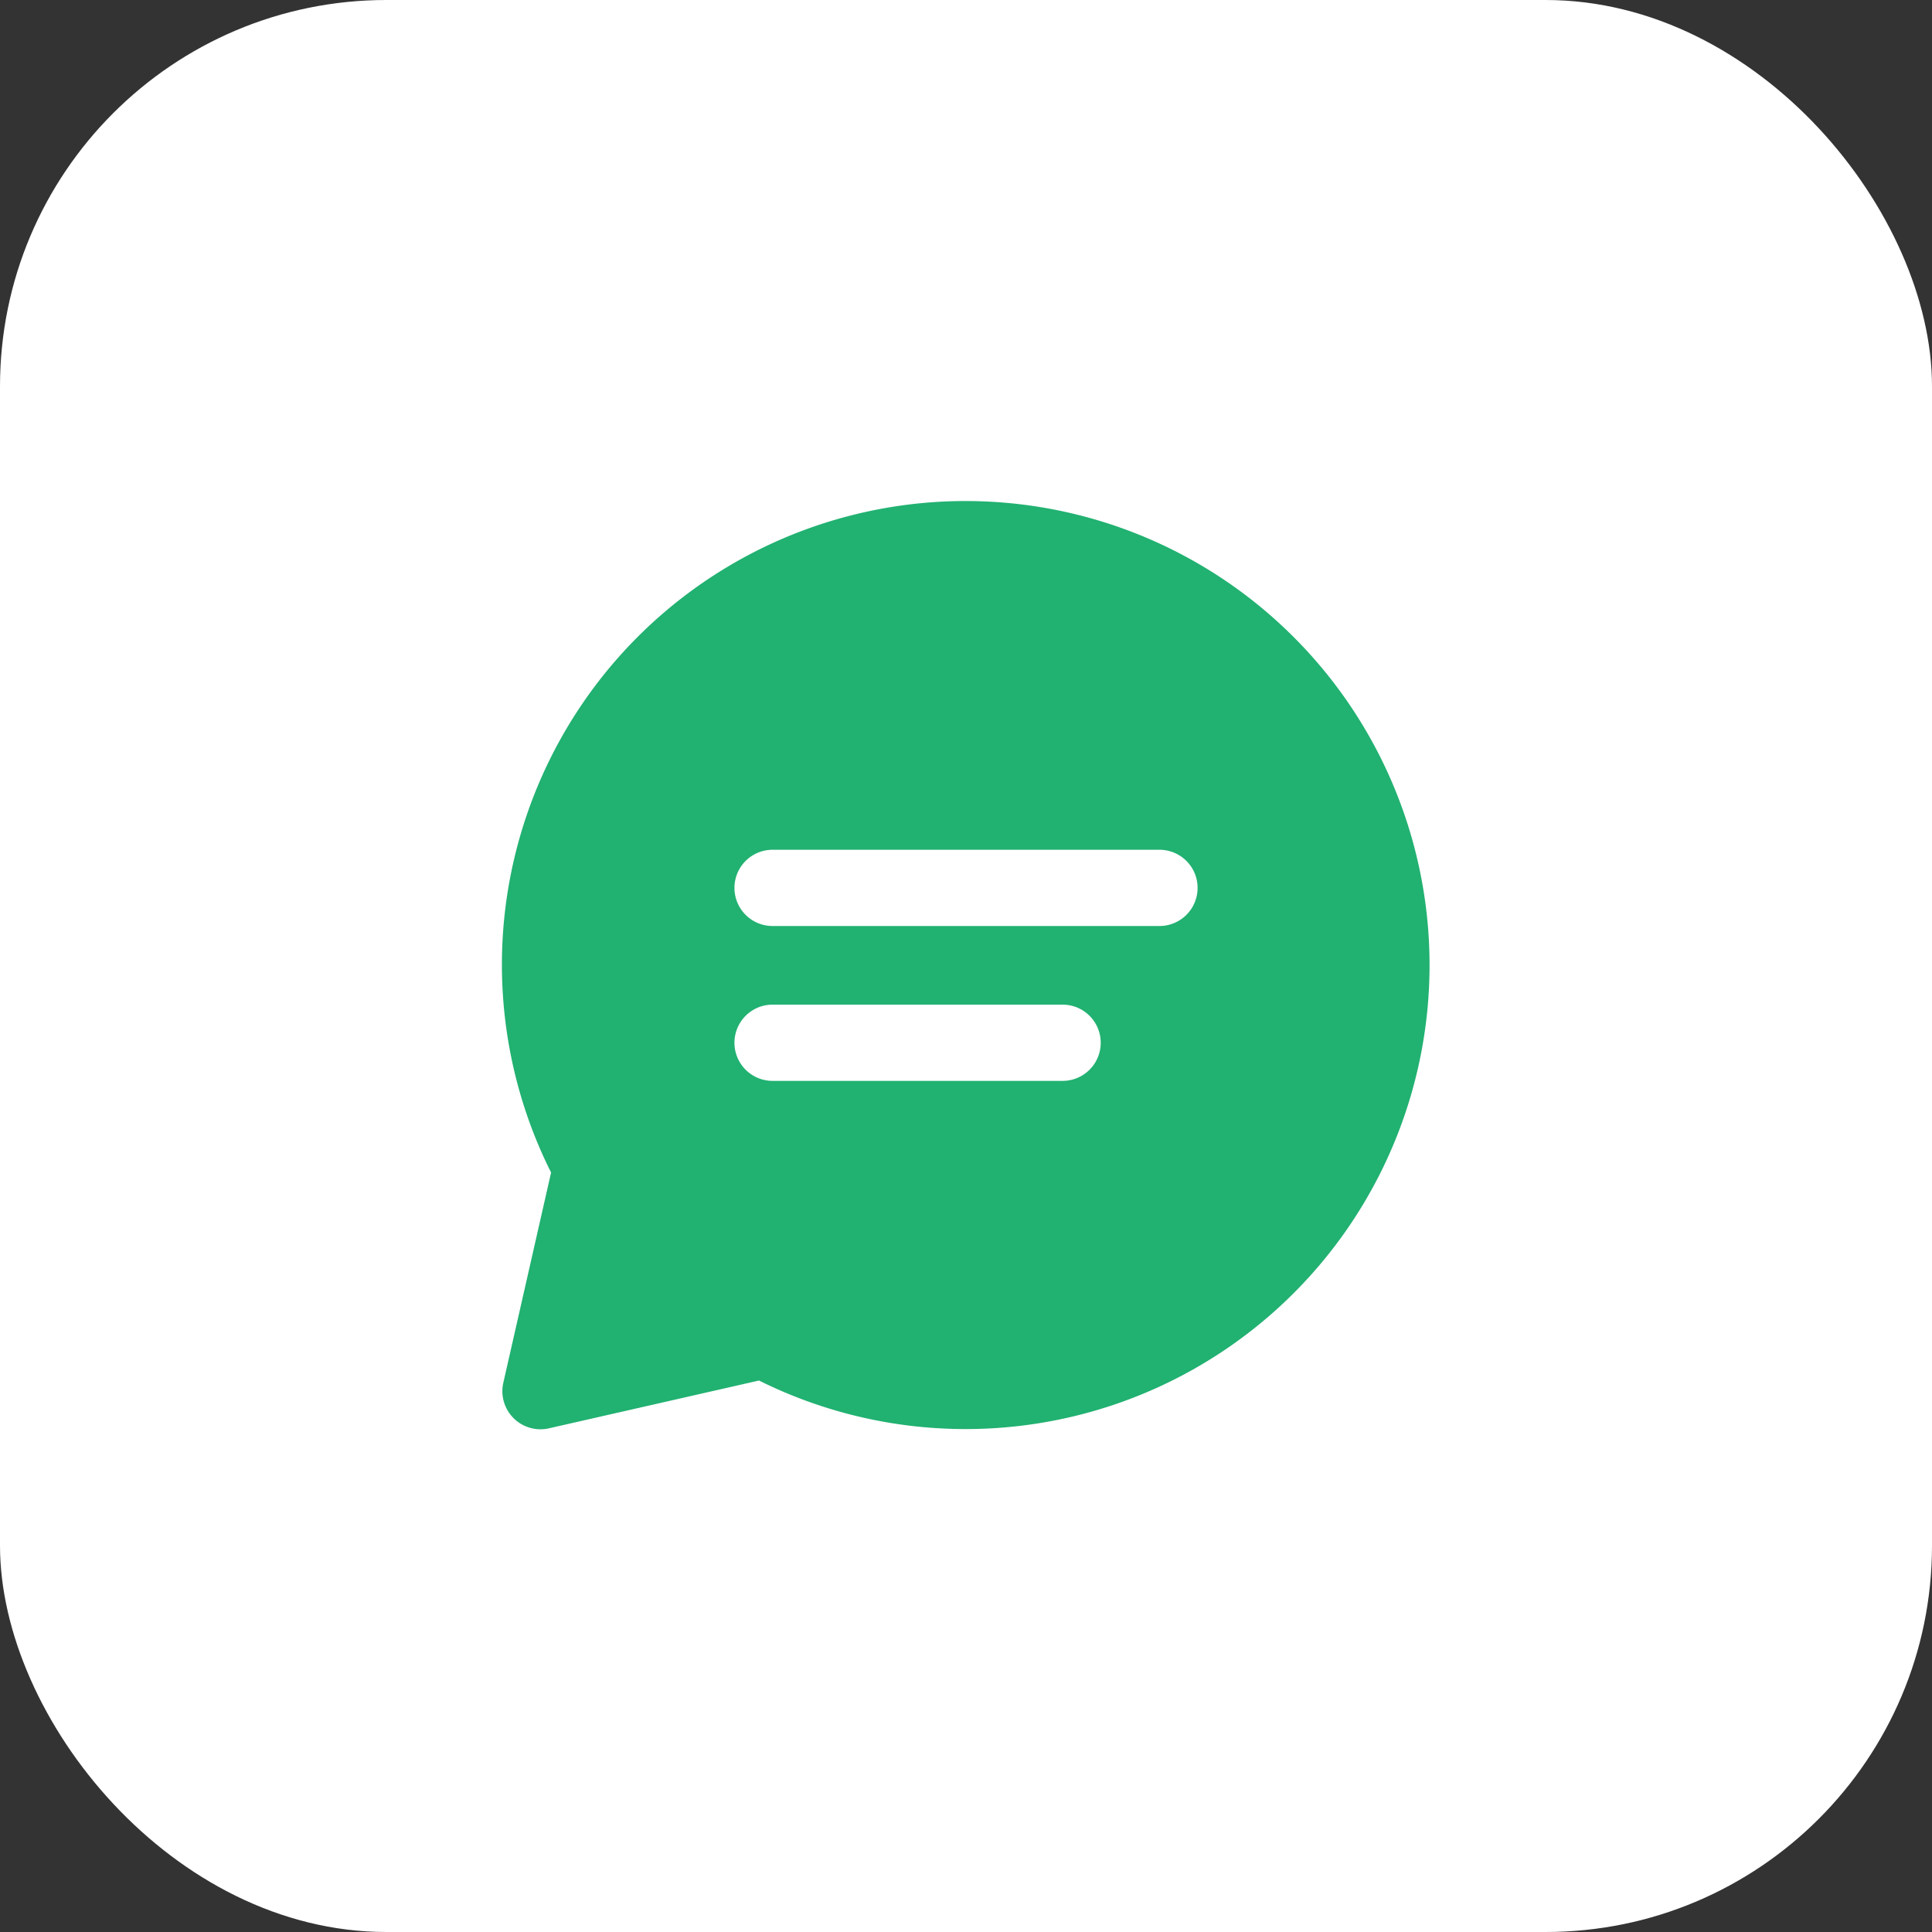 <svg id="chat_icon_new_" data-name="chat icon new " xmlns="http://www.w3.org/2000/svg" width="50" height="50" viewBox="0 0 50 50">
  <rect x="0" y="0" width="50" height="50" fill="#333333" stroke="none"/>
  <defs>
    <style>
      .cls-1 {
        fill: #fff;
      }

      .cls-2 {
        fill: #21b171;
        fill-rule: evenodd;
      }
    </style>
  </defs>
  <rect id="Rounded_Rectangle_1936" data-name="Rounded Rectangle 1936" class="cls-1" width="50" height="50" rx="10" ry="10"/>
  <path class="cls-2" d="M33.485,16.492A12,12,0,0,0,14.262,30.345l-1.236,5.44a0.986,0.986,0,0,0,1.18,1.18l5.437-1.237A12.007,12.007,0,0,0,33.485,16.492h0ZM27.5,27.973H19.994a0.986,0.986,0,0,1,0-1.973H27.5A0.986,0.986,0,0,1,27.5,27.973Zm2.5-4.008H19.994a0.986,0.986,0,0,1,0-1.973H30.007A0.986,0.986,0,0,1,30.007,23.965Z"/>
</svg>
